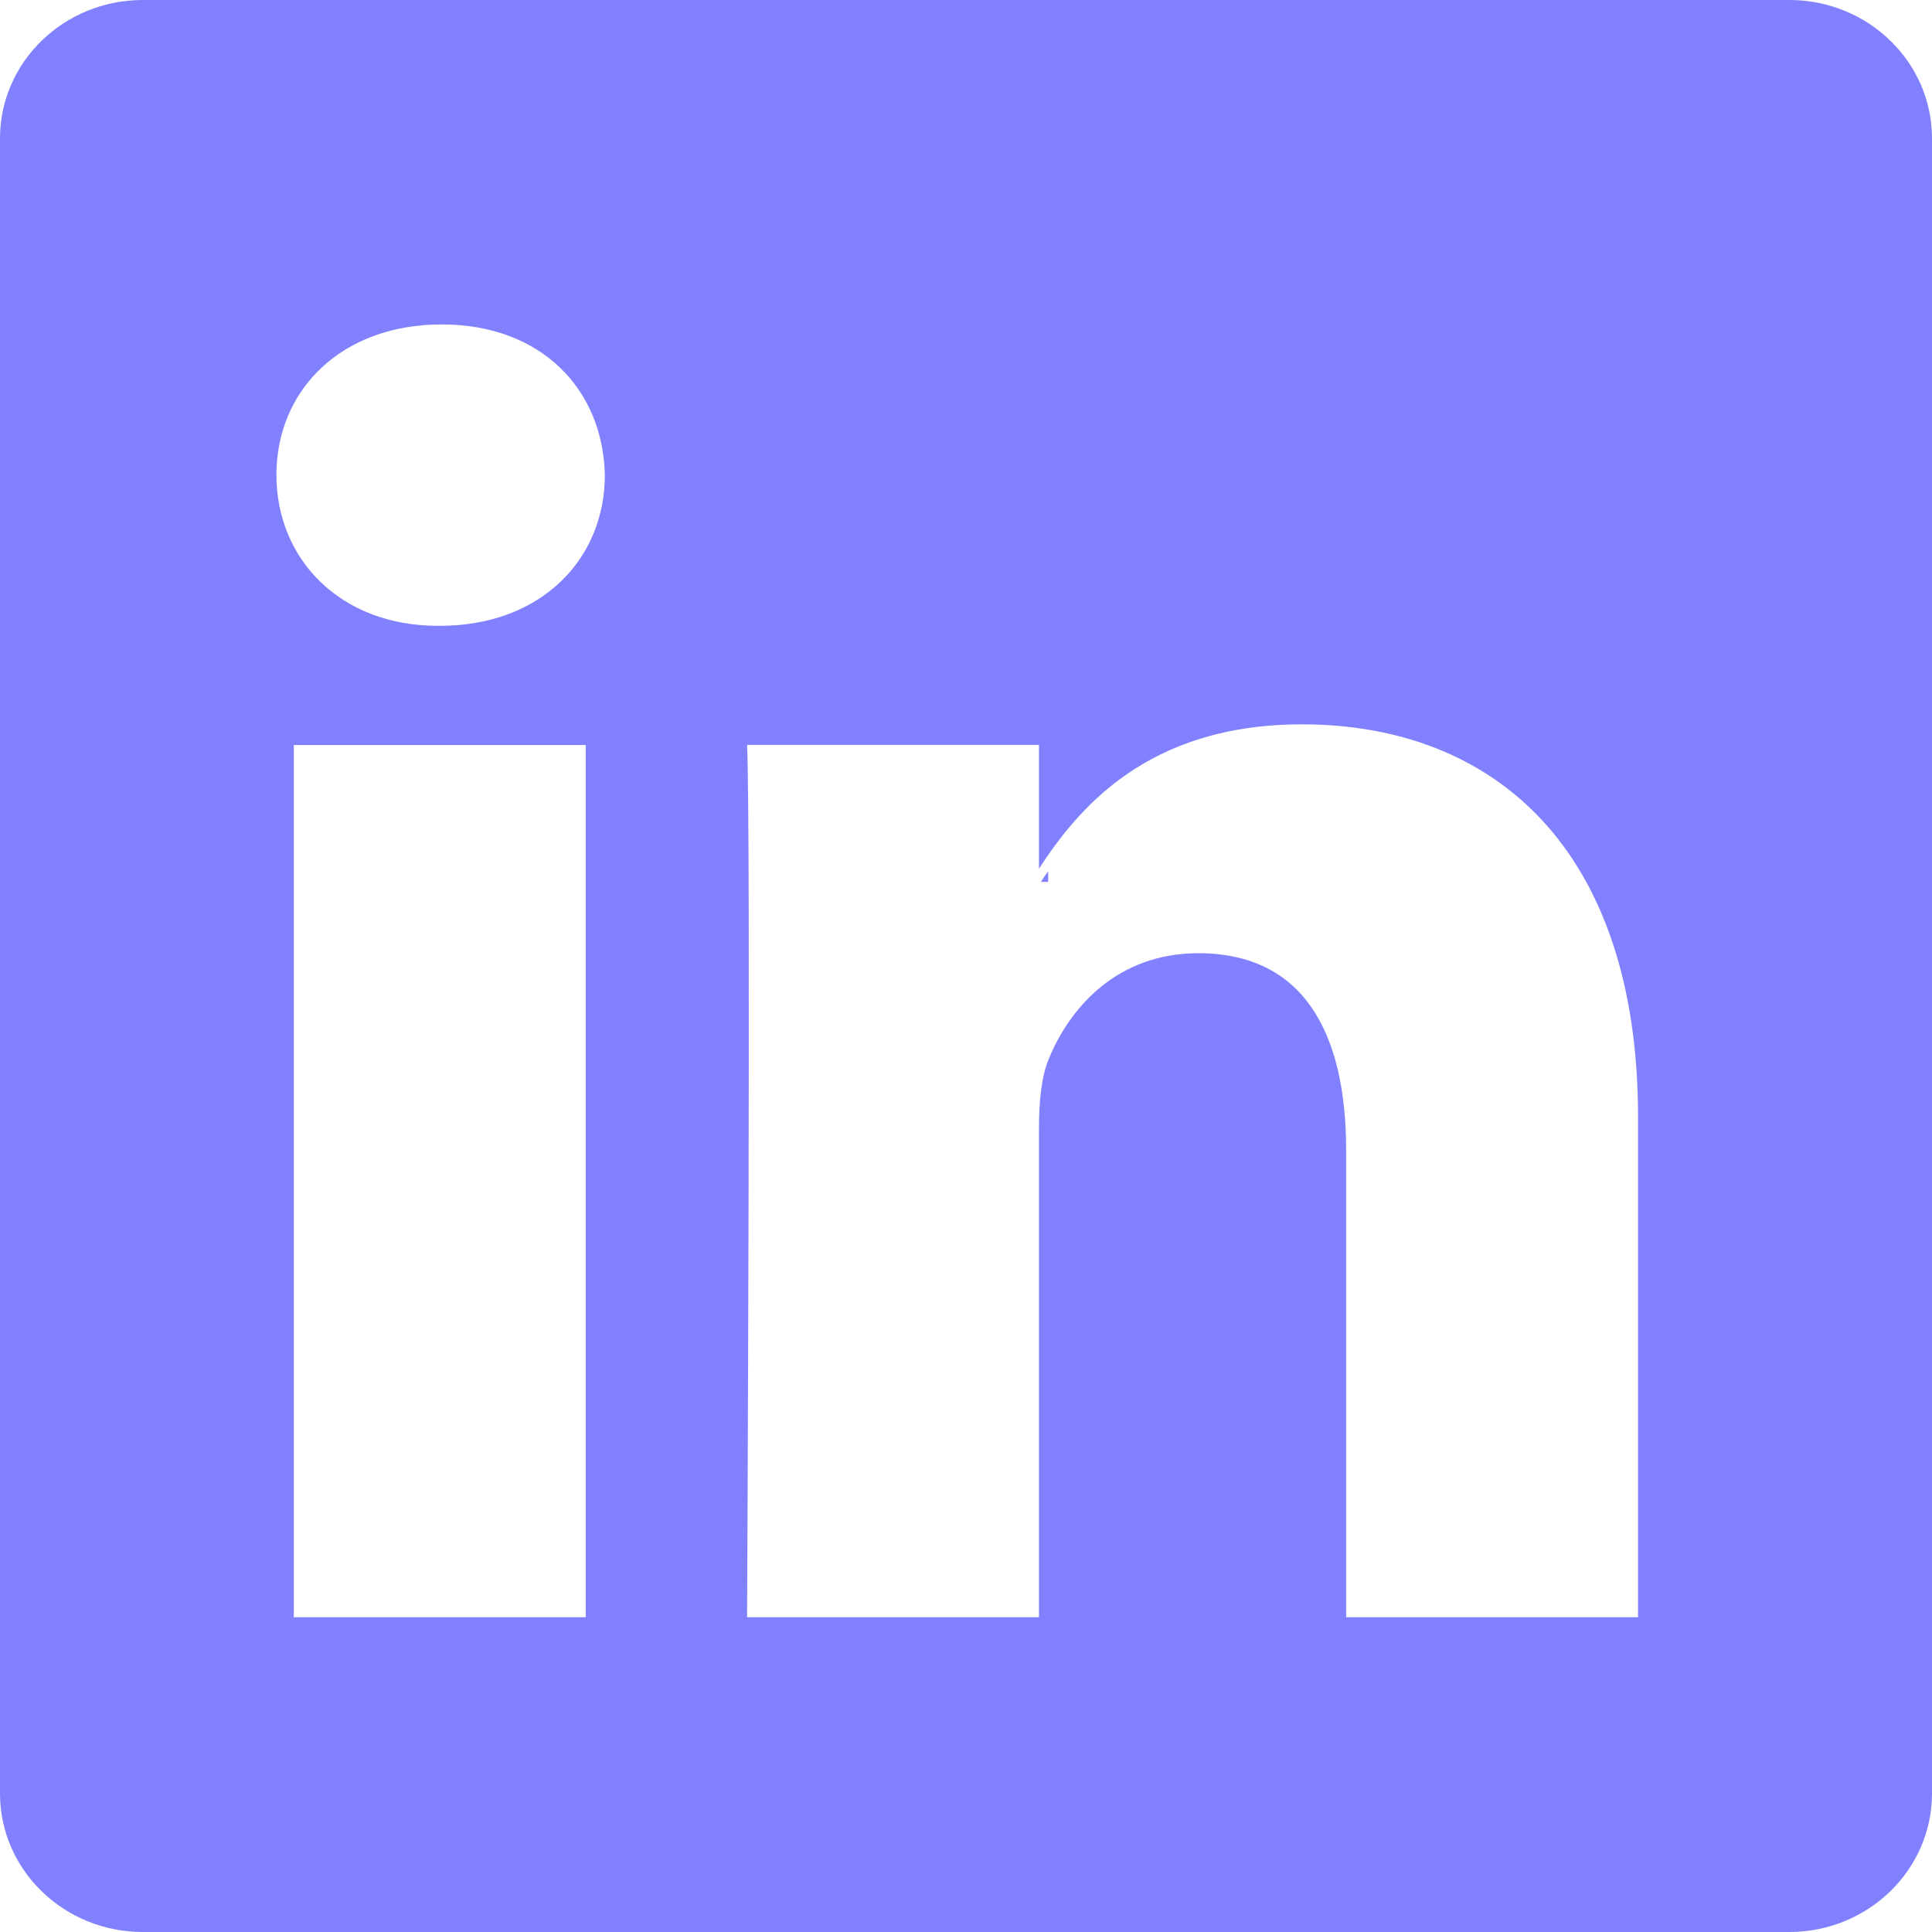 <?xml version="1.0" encoding="UTF-8"?>
<svg width="13px" height="13px" viewBox="0 0 13 13" version="1.1" xmlns="http://www.w3.org/2000/svg" xmlns:xlink="http://www.w3.org/1999/xlink">
    <!-- Generator: Sketch 52.2 (67145) - http://www.bohemiancoding.com/sketch -->
    <desc>Created with Sketch.</desc>
    <g id="Page-1" stroke="none" stroke-width="1" fill="none" fill-rule="evenodd">
        <g id="IA-Icon-21" fill="#8181FF" fill-rule="nonzero">
            <path d="M12.04,0 L0.961,0 C0.43,0 0,0.417 0,0.931 L0,12.068 C0,12.583 0.43,13 0.961,13 L12.04,13 C12.57,13 13,12.582 13,12.068 L13,0.931 C13,0.417 12.57,0 12.04,0 Z M3.941,10.882 L1.977,10.882 L1.977,5.013 L3.941,5.013 L3.941,10.882 Z M2.959,4.211 L2.946,4.211 C2.287,4.211 1.86,3.76 1.86,3.196 C1.86,2.621 2.3,2.183 2.972,2.183 C3.644,2.183 4.057,2.621 4.07,3.196 C4.07,3.76 3.644,4.211 2.959,4.211 Z M11.022,10.882 L9.058,10.882 L9.058,7.742 C9.058,6.953 8.774,6.414 8.063,6.414 C7.52,6.414 7.198,6.777 7.056,7.128 C7.004,7.253 6.991,7.428 6.991,7.603 L6.991,10.882 L5.027,10.882 C5.027,10.882 5.053,5.563 5.027,5.012 L6.991,5.012 L6.991,5.845 C7.252,5.445 7.717,4.874 8.76,4.874 C10.053,4.874 11.022,5.713 11.022,7.516 L11.022,10.882 Z M7.004,5.934 C7.017,5.913 7.035,5.887 7.053,5.862 L7.053,5.934 L7.004,5.934 Z" id="LinkedIn__x28_alt_x29_"></path>
        </g>
    </g>
</svg>